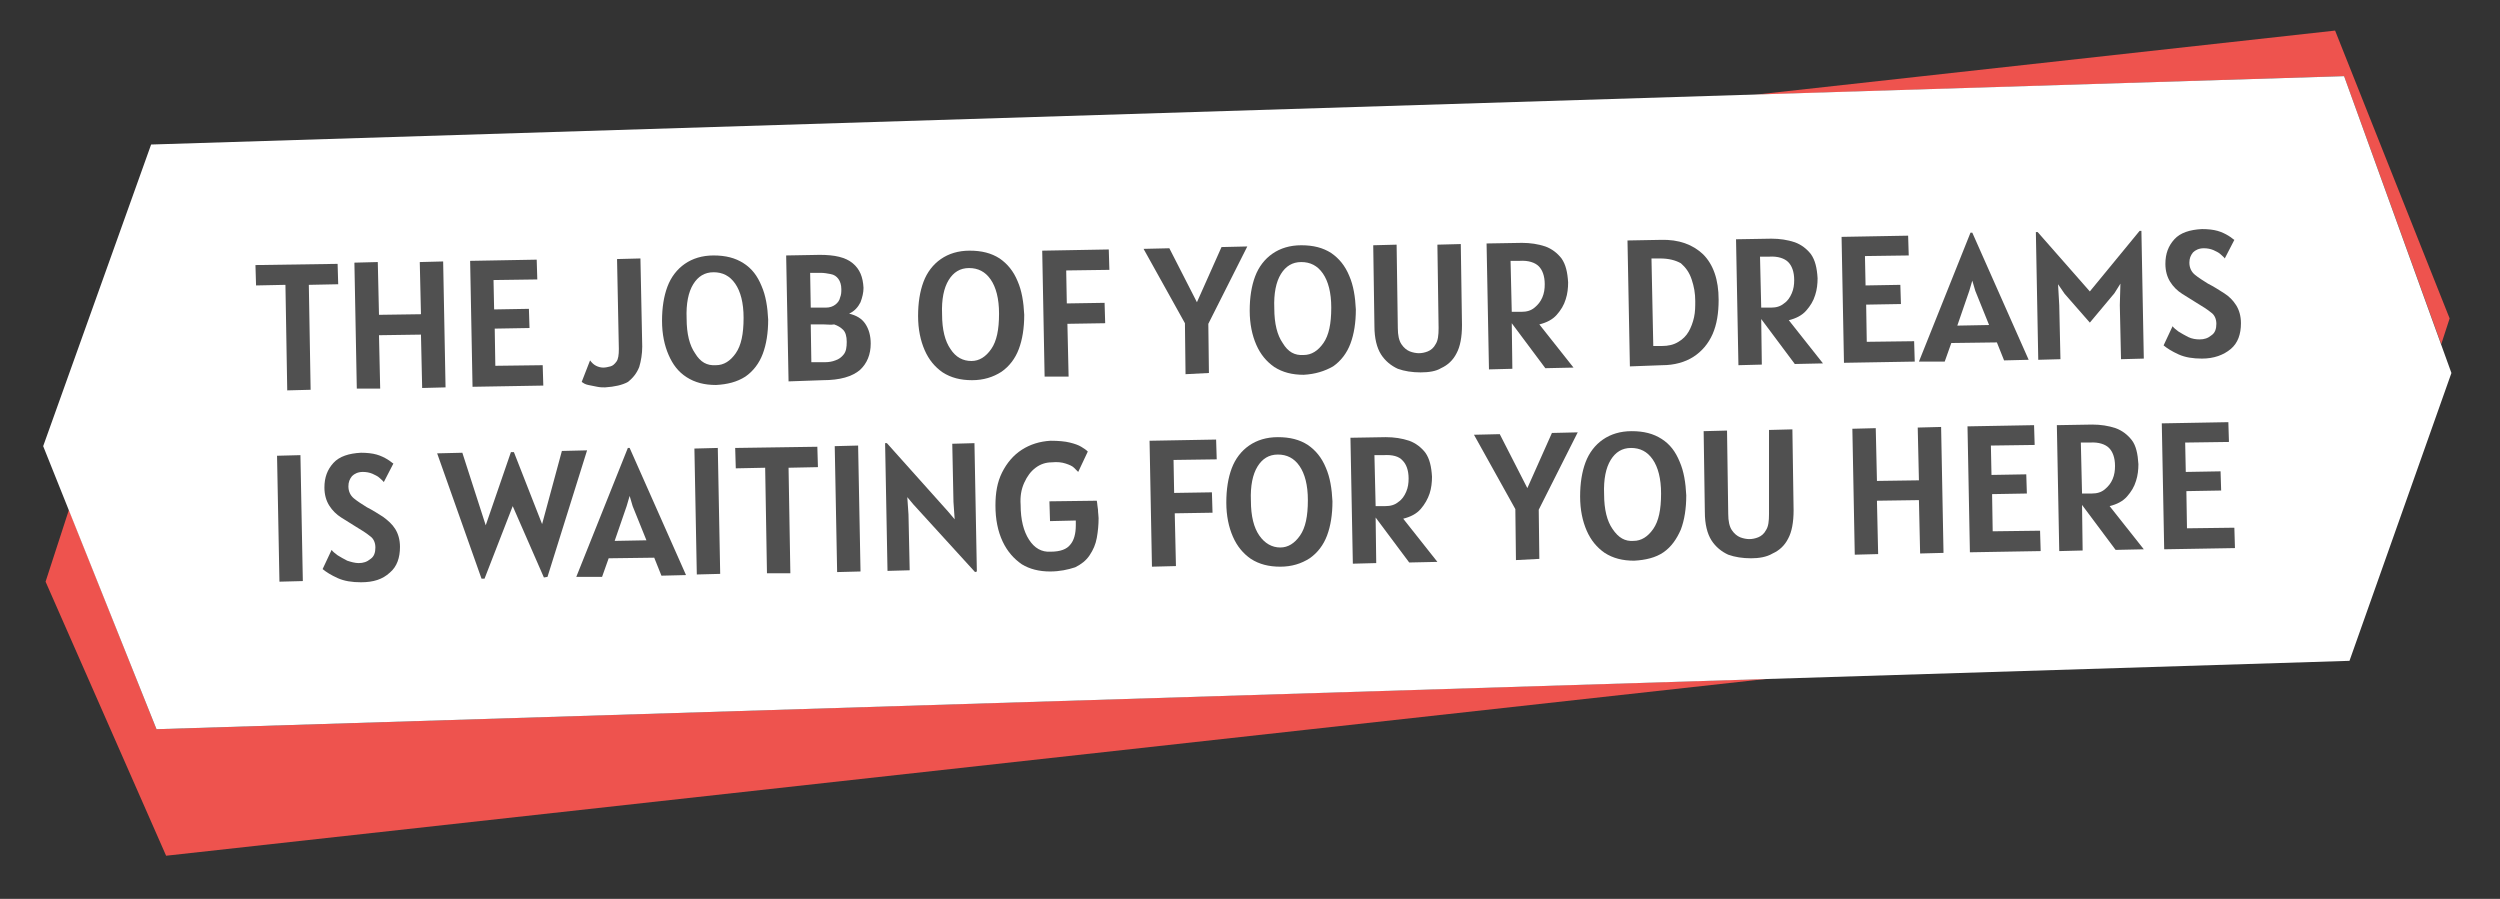 <svg xmlns="http://www.w3.org/2000/svg" xmlns:xlink="http://www.w3.org/1999/xlink" id="Calque_1" x="0px" y="0px" viewBox="0 0 416.9 149.9" style="enable-background:new 0 0 416.9 149.9;" xml:space="preserve"><rect x="0" y="0" width="416.9" height="149.9" fill="#333333" stroke="none"/><style type="text/css">	.st0{fill:#EE534E;}	.st1{fill:#FFFFFF;}	.st2{fill:#505050;}</style><g>	<polygon class="st0" points="390.9,12.7 407.1,57.4 408.5,53.1 389.4,5.1 292.6,15.8  "></polygon>	<polygon class="st0" points="26.1,121.6 11.5,85 7.6,97 27.7,142.7 294.7,113.2  "></polygon></g><polygon class="st1" points="391.8,110.2 26.1,121.6 7.2,74.4 25.2,24.1 390.9,12.7 408.8,62.2 "></polygon><g>	<g>		<path class="st2" d="M47.9,65.1l-0.3-17.6l-4.9,0.1l-0.1-3.4l13.7-0.2l0.1,3.4l-4.9,0.1L51.8,65L47.9,65.1z"></path>		<path class="st2" d="M59.5,64.8l-0.4-21l3.9-0.1l0.2,8.8l7-0.1L70,43.7l3.9-0.1l0.4,21l-3.9,0.1l-0.2-8.9l-7,0.1l0.2,8.9    L59.5,64.8z"></path>		<path class="st2" d="M78.8,64.5l-0.4-21l11.1-0.2l0.1,3.3l-7.3,0.1l0.1,4.9l5.8-0.1l0.1,3.2l-5.8,0.1l0.1,6.2l7.9-0.1l0.1,3.4    L78.8,64.5z"></path>		<path class="st2" d="M100.9,64.6c-0.4,0-0.8,0-1.3-0.1c-0.5-0.1-1-0.2-1.5-0.3c-0.5-0.1-0.8-0.3-1.1-0.5l1.4-3.6    c0.3,0.4,0.6,0.7,1,0.9c0.4,0.2,0.8,0.3,1.2,0.3c0.4,0,0.8-0.1,1.2-0.2c0.4-0.1,0.7-0.4,1-0.8c0.3-0.4,0.4-1.1,0.4-2.1l-0.3-15    l3.9-0.1l0.3,14.7c0,1.2-0.2,2.4-0.5,3.4c-0.4,1-1,1.8-1.9,2.5C103.8,64.2,102.5,64.5,100.9,64.6z"></path>		<path class="st2" d="M119.4,64.2c-1.9,0-3.5-0.4-4.9-1.3s-2.3-2.1-3-3.7s-1.1-3.5-1.1-5.7c0-2.2,0.3-4.1,0.9-5.7    c0.6-1.6,1.6-2.9,2.9-3.8c1.3-0.9,2.9-1.4,4.8-1.4c2,0,3.6,0.4,5,1.3s2.3,2.1,3,3.8c0.7,1.6,1,3.5,1.1,5.6c0,2.2-0.3,4.1-0.9,5.7    c-0.6,1.6-1.6,2.9-2.9,3.8C122.9,63.7,121.3,64.1,119.4,64.2z M119.4,60.9c1.3,0,2.4-0.7,3.3-2c0.9-1.3,1.3-3.2,1.3-5.9    c0-2.5-0.5-4.4-1.4-5.7c-0.9-1.3-2.1-1.9-3.6-1.9c-1.5,0-2.6,0.7-3.4,2s-1.2,3.2-1.1,5.7c0,2.6,0.5,4.5,1.4,5.8    C116.8,60.4,117.9,61,119.4,60.9z"></path>		<path class="st2" d="M131.5,63.6l-0.4-21l5.6-0.1c2.5,0,4.3,0.4,5.5,1.4c1.2,1,1.7,2.3,1.8,4.1c0,0.8-0.2,1.6-0.5,2.4    c-0.4,0.8-1,1.5-1.9,1.9c1.2,0.3,2.1,0.8,2.7,1.7c0.6,0.9,0.9,2,0.9,3.3c0,1.8-0.6,3.3-1.8,4.4c-1.3,1.1-3.3,1.7-6.2,1.7    L131.5,63.6z M136.9,45.5l-1.8,0l0.1,5.8l2.5,0c0.7,0,1.2-0.2,1.6-0.5c0.4-0.3,0.7-0.7,0.8-1.2c0.2-0.5,0.2-0.9,0.2-1.4    c0-0.7-0.2-1.3-0.5-1.7c-0.3-0.4-0.7-0.7-1.3-0.8C138,45.6,137.4,45.5,136.9,45.5z M137.4,54.1l-2.2,0l0.1,6.3l2.3,0    c0.6,0,1.2-0.1,1.7-0.3c0.6-0.2,1-0.5,1.4-1c0.4-0.5,0.5-1.2,0.5-2.1c0-0.9-0.2-1.6-0.6-2c-0.4-0.4-0.9-0.7-1.5-0.9    C138.6,54.2,138,54.1,137.4,54.1z"></path>		<path class="st2" d="M162.1,63.4c-1.9,0-3.5-0.4-4.9-1.3c-1.3-0.9-2.3-2.1-3-3.7c-0.7-1.6-1.1-3.5-1.1-5.7c0-2.2,0.3-4.1,0.9-5.7    s1.6-2.9,2.9-3.8c1.3-0.9,2.9-1.4,4.8-1.4c2,0,3.6,0.4,5,1.3c1.3,0.9,2.3,2.1,3,3.8c0.7,1.6,1,3.5,1.1,5.6c0,2.2-0.3,4.1-0.9,5.7    c-0.6,1.6-1.6,2.9-2.9,3.8C165.6,62.9,164,63.4,162.1,63.4z M162,60.2c1.3,0,2.4-0.7,3.3-2c0.9-1.3,1.3-3.2,1.3-5.9    c0-2.5-0.5-4.4-1.4-5.7c-0.9-1.3-2.1-1.9-3.6-1.9c-1.5,0-2.6,0.7-3.4,2s-1.2,3.2-1.1,5.7c0,2.6,0.5,4.5,1.4,5.8    C159.4,59.6,160.6,60.2,162,60.2z"></path>		<path class="st2" d="M174.2,62.8l-0.4-21l11.1-0.2L185,45l-7.2,0.1l0.1,5.5l6.3-0.1l0.1,3.4l-6.3,0.1l0.2,8.8L174.2,62.8z"></path>		<path class="st2" d="M197.7,62.4l-0.1-8.5l-6.9-12.4l4.3-0.1l4.6,9l4.1-9.2l4.3-0.1l-6.5,12.9l0.1,8.2L197.7,62.4z"></path>		<path class="st2" d="M217.4,62.5c-1.9,0-3.5-0.4-4.9-1.3c-1.3-0.9-2.3-2.1-3-3.7c-0.7-1.6-1.1-3.5-1.1-5.7c0-2.2,0.3-4.1,0.9-5.7    c0.6-1.6,1.6-2.9,2.9-3.8c1.3-0.9,2.9-1.4,4.8-1.4c2,0,3.6,0.4,5,1.3c1.3,0.9,2.3,2.1,3,3.8c0.7,1.6,1,3.5,1.1,5.6    c0,2.2-0.3,4.1-0.9,5.7c-0.6,1.6-1.6,2.9-2.9,3.8C220.9,61.9,219.3,62.4,217.4,62.5z M217.4,59.2c1.3,0,2.4-0.7,3.3-2    c0.9-1.3,1.3-3.2,1.3-5.9c0-2.5-0.5-4.4-1.4-5.7c-0.9-1.3-2.1-1.9-3.6-1.9c-1.5,0-2.6,0.7-3.4,2s-1.2,3.2-1.1,5.7    c0,2.6,0.5,4.5,1.4,5.8C214.8,58.7,215.9,59.3,217.4,59.2z"></path>		<path class="st2" d="M236.9,62.1c-1.4,0-2.7-0.2-3.8-0.6c-1.1-0.5-2.1-1.3-2.8-2.4s-1.1-2.7-1.1-4.7L229,40.9l3.9-0.1l0.2,13.9    c0,1.2,0.2,2.1,0.6,2.7c0.4,0.6,0.9,1,1.4,1.2c0.5,0.2,1.1,0.3,1.5,0.3c0.5,0,1-0.1,1.5-0.3s1-0.6,1.3-1.2    c0.4-0.6,0.5-1.5,0.5-2.7l-0.2-13.9l3.9-0.1l0.2,13.5c0,2-0.3,3.6-0.9,4.7c-0.6,1.2-1.5,2-2.6,2.5    C239.5,61.9,238.3,62.1,236.9,62.1z"></path>		<path class="st2" d="M262.4,61.3l-4.7,0.1l-5.6-7.5l0.1,7.6l-3.9,0.1l-0.4-21l5.9-0.1c1.4,0,2.7,0.2,3.9,0.6c1.1,0.4,2,1.1,2.7,2    c0.7,1,1,2.3,1.1,4c0,0.9-0.1,1.9-0.4,2.8c-0.3,1-0.8,1.8-1.5,2.6c-0.7,0.8-1.7,1.3-2.9,1.6L262.4,61.3z M252.1,52l1.6,0    c0.9,0,1.6-0.2,2.2-0.7s1-1,1.3-1.7c0.3-0.7,0.4-1.4,0.4-2.2c0-1.4-0.4-2.4-1-3s-1.7-1-3.2-0.9l-1.5,0L252.1,52z"></path>		<path class="st2" d="M271.8,61.1l-0.4-21l5.5-0.1c3.1-0.1,5.4,0.8,7.1,2.4c1.7,1.7,2.6,4.2,2.6,7.6c0,2.2-0.3,4.1-1,5.7    s-1.8,2.9-3.2,3.8c-1.4,0.9-3.2,1.4-5.2,1.4L271.8,61.1z M276.8,43.1l-1.4,0l0.3,14.6l1.4,0c1.1,0,2-0.2,2.8-0.7    c0.7-0.4,1.3-1,1.7-1.7c0.4-0.7,0.7-1.5,0.9-2.4c0.2-0.9,0.2-1.8,0.2-2.7c0-1.3-0.2-2.4-0.6-3.6s-1-2-1.8-2.7    C279.4,43.4,278.3,43.1,276.8,43.1z"></path>		<path class="st2" d="M304,60.6l-4.7,0.1l-5.6-7.5l0.1,7.6l-3.9,0.1l-0.4-21l5.9-0.1c1.4,0,2.7,0.2,3.9,0.6c1.1,0.4,2,1.1,2.7,2    c0.7,1,1,2.3,1.1,4c0,0.9-0.1,1.9-0.4,2.8c-0.3,1-0.8,1.8-1.5,2.6c-0.7,0.8-1.7,1.3-2.9,1.6L304,60.6z M293.7,51.3l1.6,0    c0.9,0,1.6-0.2,2.2-0.7c0.6-0.4,1-1,1.3-1.7c0.3-0.7,0.4-1.4,0.4-2.2c0-1.4-0.4-2.4-1-3s-1.7-1-3.2-0.9l-1.5,0L293.7,51.3z"></path>		<path class="st2" d="M307.5,60.5l-0.4-21l11.1-0.2l0.1,3.3l-7.3,0.1l0.1,4.9l5.8-0.1l0.1,3.2l-5.8,0.1l0.1,6.2l7.9-0.1l0.1,3.4    L307.5,60.5z"></path>		<path class="st2" d="M320,60.3l8.6-21.5l0.3,0l9.4,21.2l-4.1,0.1l-1.2-3l-7.6,0.1l-1.1,3.1L320,60.3z M328.4,48.5l-2,5.8l5.3-0.1    l-2.3-5.7l-0.5-1.7L328.4,48.5z"></path>		<path class="st2" d="M339.9,60l-0.4-21.3l0.3,0l8.7,9.9l8.3-10.1l0.3,0l0.4,21.3l-3.8,0.1l-0.2-9l0.1-3.6l-1,1.6l-4.1,4.9    l-4.2-4.8l-1.1-1.6l0.2,3.5l0.2,9L339.9,60z"></path>		<path class="st2" d="M367.2,59.8c-1.5,0-2.8-0.2-3.9-0.7s-1.9-1-2.5-1.5l1.5-3.2c0.2,0.3,0.6,0.6,1,0.9c0.5,0.3,1,0.6,1.6,0.9    s1.3,0.4,1.9,0.4c0.8,0,1.4-0.2,2-0.7c0.6-0.4,0.8-1.1,0.8-1.9c0-0.8-0.3-1.5-0.9-1.9c-0.6-0.5-1.4-1-2.4-1.6    c-0.8-0.5-1.6-1-2.4-1.5c-0.8-0.5-1.5-1.2-2-2c-0.5-0.8-0.8-1.8-0.8-3c0-1.7,0.5-3,1.5-4.1c1-1.1,2.6-1.6,4.6-1.7    c1,0,1.9,0.1,2.6,0.3s1.3,0.5,1.8,0.8c0.5,0.3,0.8,0.6,1,0.7l-1.6,3.1c-0.1-0.2-0.4-0.4-0.7-0.7c-0.3-0.3-0.8-0.5-1.2-0.7    c-0.5-0.2-1-0.3-1.6-0.3c-0.8,0-1.4,0.3-1.8,0.7c-0.4,0.5-0.6,1-0.6,1.7c0,0.8,0.3,1.5,0.9,2c0.6,0.5,1.4,1,2.2,1.5    c1,0.5,1.9,1.1,2.7,1.6s1.5,1.2,2,2c0.5,0.8,0.8,1.8,0.8,3c0,1.8-0.5,3.3-1.7,4.3S369.2,59.8,367.2,59.8z"></path>		<path class="st2" d="M46.6,97l-0.4-21l3.9-0.1l0.4,21L46.6,97z"></path>		<path class="st2" d="M60.2,97.1c-1.5,0-2.8-0.2-3.9-0.7s-1.9-1-2.5-1.5l1.5-3.2c0.2,0.3,0.6,0.6,1,0.9c0.5,0.3,1,0.6,1.6,0.9    c0.6,0.2,1.3,0.4,1.9,0.4c0.8,0,1.4-0.2,2-0.7c0.6-0.4,0.8-1.1,0.8-1.9c0-0.8-0.3-1.5-0.9-1.9c-0.6-0.5-1.4-1-2.4-1.6    c-0.8-0.5-1.6-1-2.4-1.5c-0.8-0.5-1.5-1.2-2-2c-0.5-0.8-0.8-1.8-0.8-3c0-1.7,0.5-3,1.5-4.1c1-1.1,2.6-1.6,4.6-1.7    c1,0,1.9,0.1,2.6,0.3c0.7,0.2,1.3,0.5,1.8,0.8c0.5,0.3,0.8,0.6,1,0.7L64,80.4c-0.1-0.2-0.4-0.4-0.7-0.7c-0.3-0.3-0.8-0.5-1.2-0.7    c-0.5-0.2-1-0.3-1.6-0.3c-0.8,0-1.4,0.3-1.8,0.7c-0.4,0.5-0.6,1-0.6,1.7c0,0.8,0.3,1.5,0.9,2c0.6,0.5,1.4,1,2.2,1.5    c1,0.5,1.9,1.1,2.7,1.6c0.8,0.6,1.5,1.2,2,2s0.8,1.8,0.8,3c0,1.8-0.5,3.3-1.7,4.3C63.8,96.6,62.3,97.1,60.2,97.1z"></path>		<path class="st2" d="M90.7,96.3l-5.2-11.9l-4.7,12.1l-0.5,0l-7.4-20.9l4.2-0.1L81,87.6l4.2-12.2l0.5,0l4.7,12l3.3-12.2l4.2-0.1    l-6.6,21.1L90.7,96.3z"></path>		<path class="st2" d="M96.1,96.2l8.6-21.5l0.3,0l9.4,21.2l-4.1,0.1l-1.2-3l-7.6,0.1l-1.1,3.1L96.1,96.2z M104.5,84.4l-2,5.8    l5.3-0.1l-2.3-5.7l-0.5-1.7L104.5,84.4z"></path>		<path class="st2" d="M116.2,95.8l-0.4-21l3.9-0.1l0.4,21L116.2,95.8z"></path>		<path class="st2" d="M127.9,95.6l-0.3-17.6l-4.9,0.1l-0.1-3.4l13.7-0.2l0.1,3.4l-4.9,0.1l0.3,17.6L127.9,95.6z"></path>		<path class="st2" d="M139.6,95.4l-0.4-21l3.9-0.1l0.4,21L139.6,95.4z"></path>		<path class="st2" d="M162.6,95.4l-10.3-11.3l-1-1.2l0.2,2.9l0.2,9.3l-3.7,0.1l-0.4-21.3l0.3,0l10.2,11.4l1.1,1.3l-0.2-2.9    l-0.2-9.7l3.7-0.1l0.4,21.4L162.6,95.4z"></path>		<path class="st2" d="M175.1,95.3c-1.8,0-3.4-0.4-4.7-1.2c-1.3-0.9-2.4-2.1-3.2-3.8c-0.8-1.7-1.2-3.7-1.2-6c0-2.1,0.3-3.9,1.1-5.5    c0.8-1.6,1.9-2.9,3.3-3.8c1.4-0.9,3-1.4,4.8-1.5c1.3,0,2.4,0.1,3.2,0.3c0.8,0.2,1.4,0.4,1.9,0.7c0.5,0.3,0.8,0.5,1.1,0.8l-1.6,3.4    c-0.2-0.2-0.4-0.4-0.7-0.7c-0.3-0.3-0.8-0.5-1.4-0.7c-0.6-0.2-1.4-0.3-2.3-0.2c-1,0-1.9,0.3-2.7,0.9c-0.8,0.6-1.4,1.4-1.9,2.5    c-0.5,1.1-0.7,2.3-0.6,3.7c0,2.5,0.5,4.4,1.4,5.8c0.9,1.4,2.1,2.1,3.6,2c1.6,0,2.7-0.4,3.3-1.2c0.6-0.7,0.9-1.8,0.9-3.2    c0-0.2,0-0.5,0-0.8l-4.3,0.1l-0.1-3.3l7.9-0.1c0.1,0.5,0.1,1,0.2,1.5c0,0.5,0.1,1,0.1,1.4c0,1.1-0.1,2.2-0.3,3.3    c-0.2,1.1-0.6,2-1.2,2.9s-1.4,1.5-2.4,2C178.1,95,176.7,95.3,175.1,95.3z"></path>		<path class="st2" d="M192.1,94.5l-0.4-21l11.1-0.2l0.1,3.3l-7.2,0.1l0.1,5.5l6.3-0.1l0.1,3.4l-6.3,0.1l0.2,8.8L192.1,94.5z"></path>		<path class="st2" d="M213.5,94.5c-1.9,0-3.5-0.4-4.9-1.3c-1.3-0.9-2.3-2.1-3-3.7c-0.7-1.6-1.1-3.5-1.1-5.7c0-2.2,0.3-4.1,0.9-5.7    c0.6-1.6,1.6-2.9,2.9-3.8c1.3-0.9,2.9-1.4,4.8-1.4c2,0,3.6,0.4,5,1.3c1.3,0.9,2.3,2.1,3,3.8c0.7,1.6,1,3.5,1.1,5.6    c0,2.2-0.3,4.1-0.9,5.7c-0.6,1.6-1.6,2.9-2.9,3.8C217,94,215.4,94.5,213.5,94.5z M213.5,91.3c1.3,0,2.4-0.7,3.3-2    c0.9-1.3,1.3-3.2,1.3-5.9c0-2.5-0.5-4.4-1.4-5.7c-0.9-1.3-2.1-1.9-3.6-1.9c-1.5,0-2.6,0.7-3.4,2c-0.8,1.3-1.2,3.2-1.1,5.7    c0,2.6,0.5,4.5,1.4,5.8S212.1,91.3,213.5,91.3z"></path>		<path class="st2" d="M239.7,93.7l-4.7,0.1l-5.6-7.5l0.1,7.6l-3.9,0.1l-0.4-21l5.9-0.1c1.4,0,2.7,0.2,3.9,0.6c1.1,0.4,2,1.1,2.7,2    c0.7,1,1,2.3,1.1,4c0,0.9-0.1,1.9-0.4,2.8s-0.8,1.8-1.5,2.6c-0.7,0.8-1.7,1.3-2.9,1.6L239.7,93.7z M229.4,84.4l1.6,0    c0.9,0,1.6-0.2,2.2-0.7c0.6-0.4,1-1,1.3-1.7c0.3-0.7,0.4-1.4,0.4-2.2c0-1.4-0.4-2.4-1-3c-0.6-0.7-1.7-1-3.2-0.9l-1.5,0L229.4,84.4    z"></path>		<path class="st2" d="M252.8,93.4l-0.1-8.5l-6.9-12.4l4.3-0.1l4.6,9l4.1-9.2l4.3-0.1l-6.5,12.9l0.1,8.2L252.8,93.4z"></path>		<path class="st2" d="M272.5,93.5c-1.9,0-3.5-0.4-4.9-1.3c-1.3-0.9-2.3-2.1-3-3.7c-0.7-1.6-1.1-3.5-1.1-5.7c0-2.2,0.3-4.1,0.9-5.7    s1.6-2.9,2.9-3.8c1.3-0.9,2.9-1.4,4.8-1.4c2,0,3.6,0.4,5,1.3s2.3,2.1,3,3.8c0.7,1.6,1,3.5,1.1,5.6c0,2.2-0.3,4.1-0.9,5.7    c-0.7,1.6-1.6,2.9-2.9,3.8S274.4,93.4,272.5,93.5z M272.4,90.2c1.3,0,2.4-0.7,3.3-2c0.9-1.3,1.3-3.2,1.3-5.9    c0-2.5-0.5-4.4-1.4-5.7s-2.1-1.9-3.6-1.9c-1.5,0-2.6,0.7-3.4,2c-0.8,1.3-1.2,3.2-1.1,5.7c0,2.6,0.5,4.5,1.4,5.8    C269.9,89.7,271,90.3,272.4,90.2z"></path>		<path class="st2" d="M292,93.1c-1.4,0-2.7-0.2-3.8-0.6c-1.1-0.5-2.1-1.3-2.8-2.4c-0.7-1.1-1.1-2.7-1.1-4.7l-0.2-13.5l3.9-0.1    l0.2,13.9c0,1.2,0.2,2.1,0.6,2.7c0.4,0.6,0.9,1,1.4,1.2s1.1,0.3,1.5,0.3c0.5,0,1-0.1,1.5-0.3s1-0.6,1.3-1.2    c0.4-0.6,0.5-1.5,0.5-2.7L295,71.7l3.9-0.1l0.2,13.5c0,2-0.3,3.6-0.9,4.7c-0.6,1.2-1.5,2-2.6,2.5C294.6,92.9,293.3,93.1,292,93.1z    "></path>		<path class="st2" d="M309.3,92.5l-0.4-21l3.9-0.1l0.2,8.8l7-0.1l-0.2-8.8l3.9-0.1l0.4,21l-3.9,0.1l-0.2-8.9l-7,0.1l0.2,8.9    L309.3,92.5z"></path>		<path class="st2" d="M328.5,92.1l-0.4-21l11.1-0.2l0.1,3.3l-7.3,0.1l0.1,4.9l5.8-0.1l0.1,3.2l-5.8,0.1l0.1,6.2l7.9-0.1l0.1,3.4    L328.5,92.1z"></path>		<path class="st2" d="M357.5,91.6l-4.7,0.1l-5.6-7.5l0.1,7.6l-3.9,0.1l-0.4-21l5.9-0.1c1.4,0,2.7,0.2,3.9,0.6c1.1,0.4,2,1.1,2.7,2    s1,2.3,1.1,4c0,0.9-0.1,1.9-0.4,2.8c-0.3,1-0.8,1.8-1.5,2.6c-0.7,0.8-1.7,1.3-2.9,1.6L357.5,91.6z M347.2,82.3l1.6,0    c0.9,0,1.6-0.2,2.2-0.7s1-1,1.3-1.7s0.4-1.4,0.4-2.2c0-1.4-0.4-2.4-1-3s-1.7-1-3.2-0.9l-1.5,0L347.2,82.3z"></path>		<path class="st2" d="M360.9,91.6l-0.4-21l11.1-0.2l0.1,3.3l-7.3,0.1l0.1,4.9l5.8-0.1l0.1,3.2l-5.8,0.1l0.1,6.2l7.9-0.1l0.1,3.4    L360.9,91.6z"></path>	</g></g></svg>
